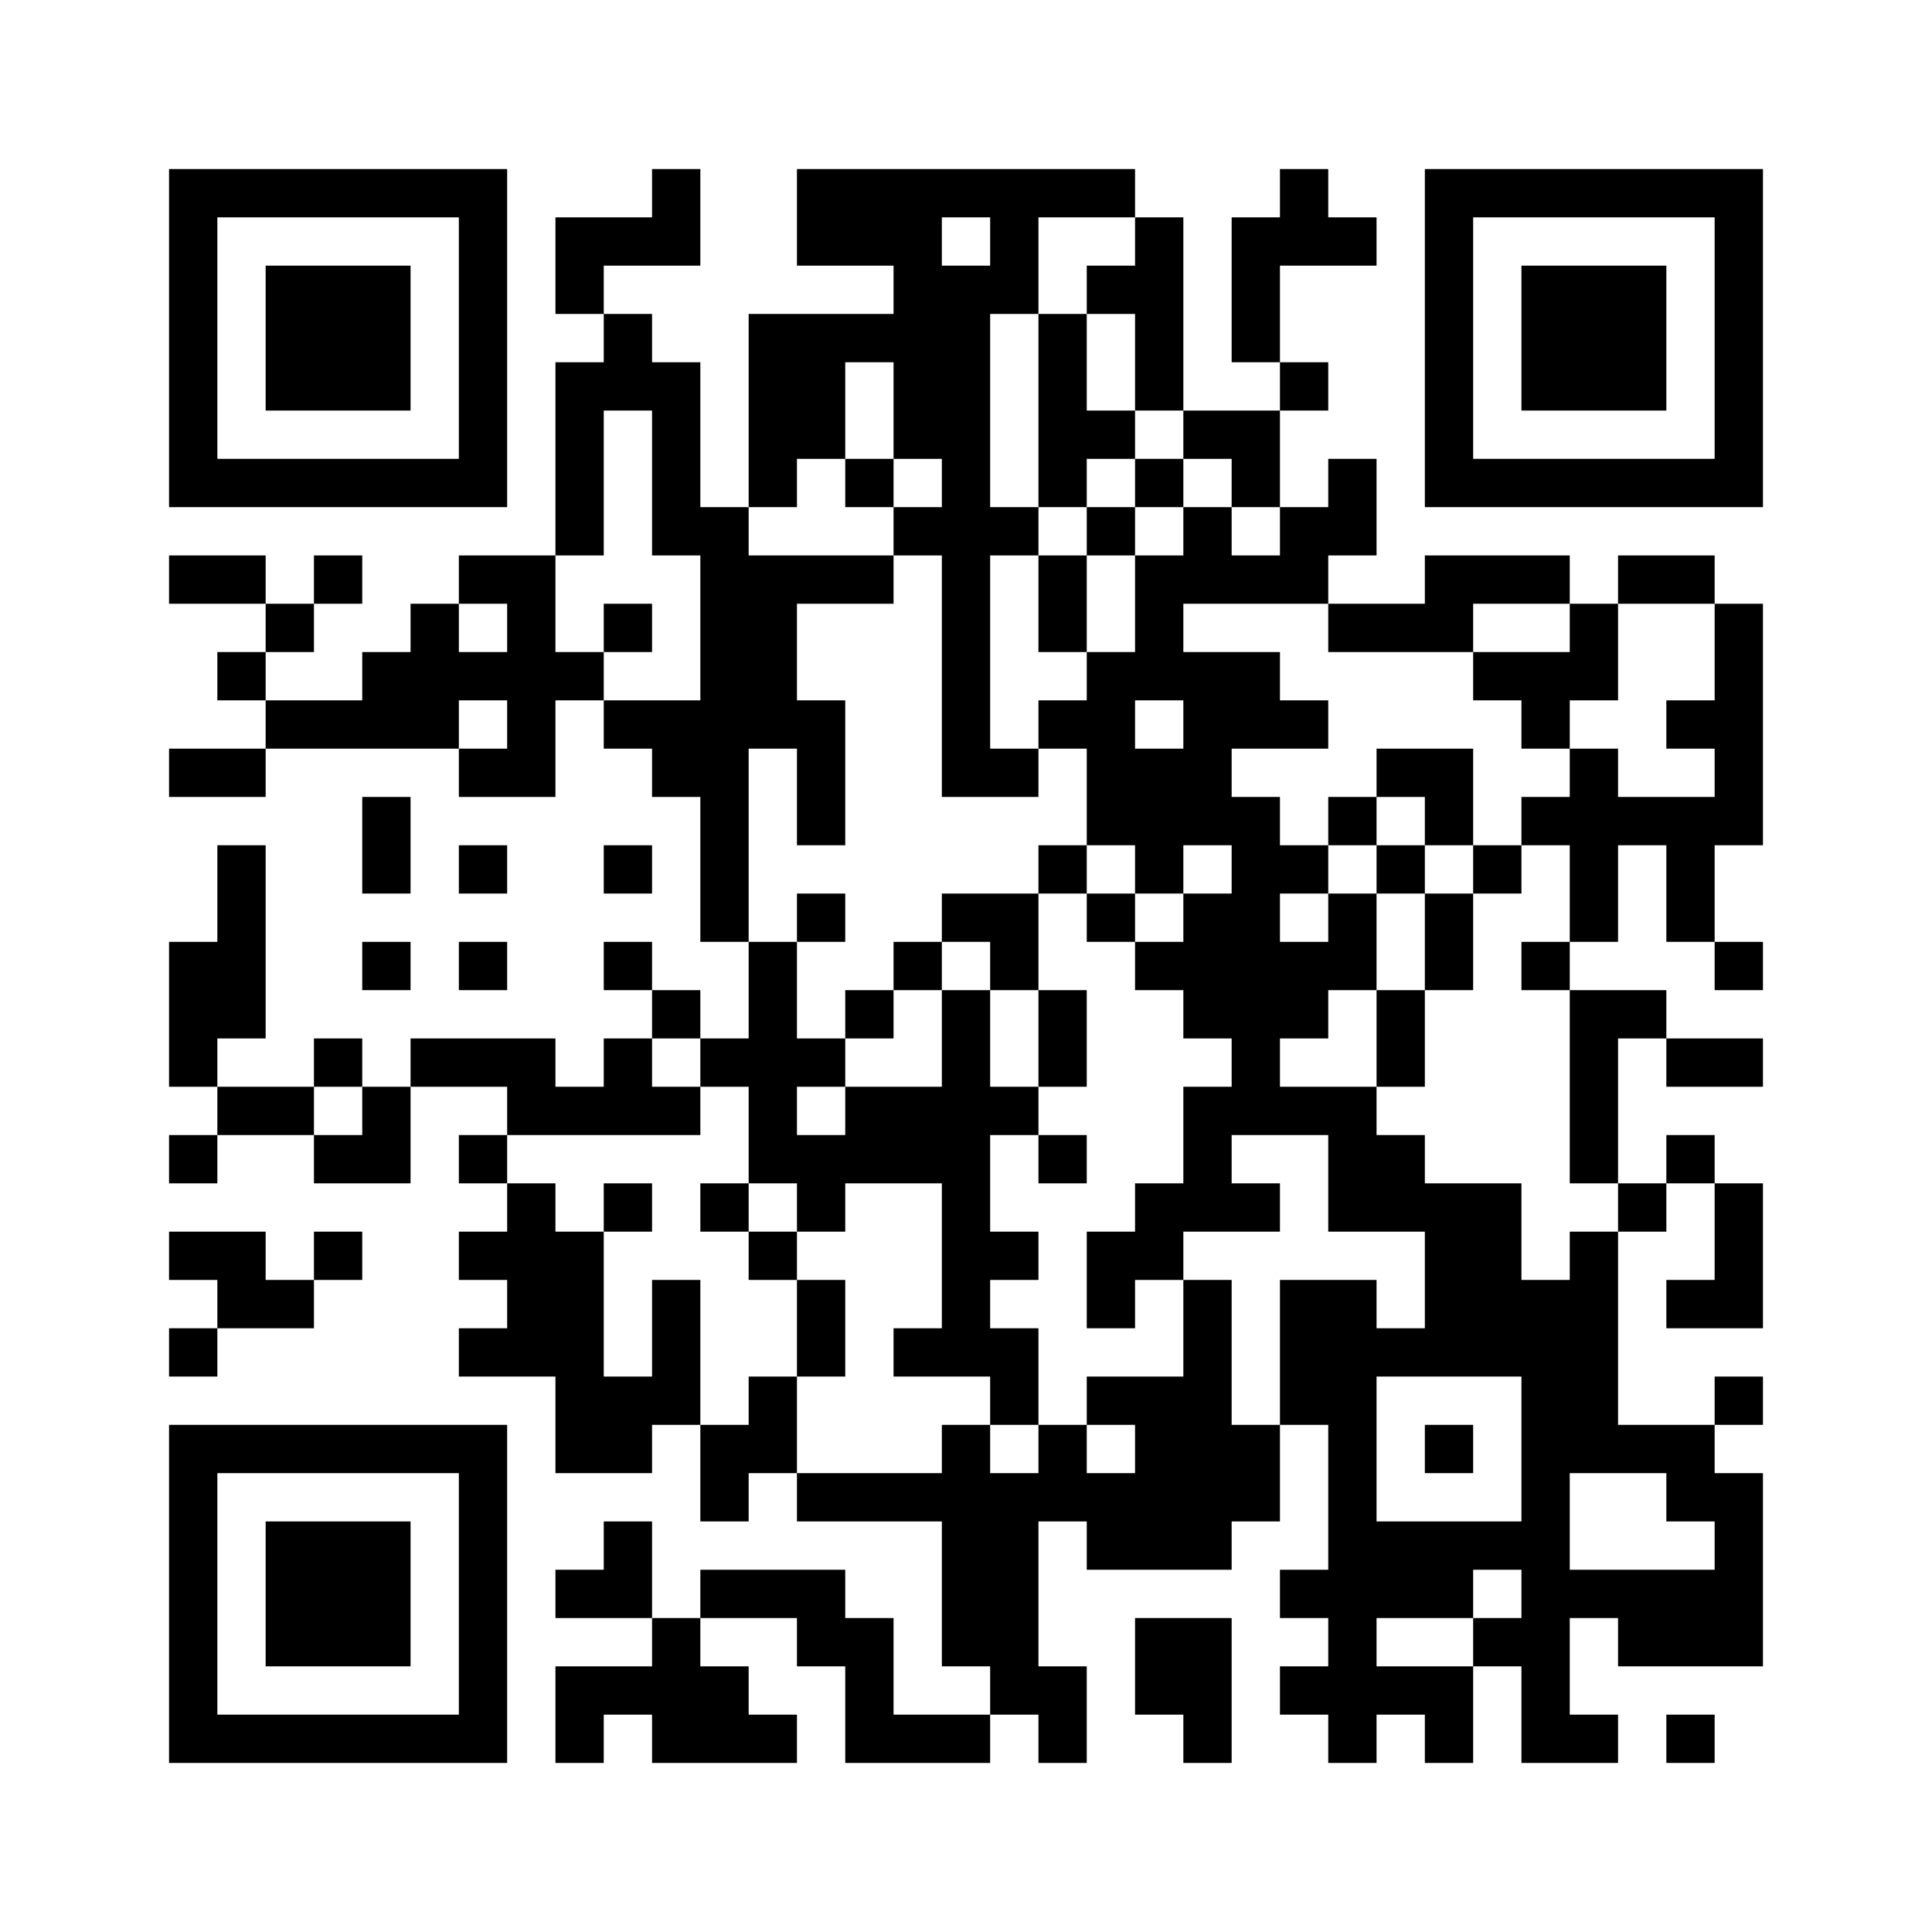 <?xml version="1.0" standalone="no"?>
<!DOCTYPE svg PUBLIC "-//W3C//DTD SVG 20010904//EN"
 "http://www.w3.org/TR/2001/REC-SVG-20010904/DTD/svg10.dtd">
<svg version="1.0" xmlns="http://www.w3.org/2000/svg"
 width="320pt" height="320pt" viewBox="0 0 320 320"
 preserveAspectRatio="xMidYMid meet">
<g><rect x="0" y="0" width="320" height="320" fill="#ffffff" />
<g transform="translate(0,320) scale(0.05,-0.05)"
fill="#000000" stroke="none">
<path d="M560 5280 l0 -560 560 0 560 0 0 560 0 560 -560 0 -560 0 0 -560z
m960 0 l0 -400 -400 0 -400 0 0 400 0 400 400 0 400 0 0 -400z"/>
<path d="M880 5280 l0 -240 240 0 240 0 0 240 0 240 -240 0 -240 0 0 -240z"/>
<path d="M2160 5760 l0 -80 -160 0 -160 0 0 -160 0 -160 80 0 80 0 0 -80 0
-80 -80 0 -80 0 0 -320 0 -320 -160 0 -160 0 0 -80 0 -80 -80 0 -80 0 0 -80 0
-80 -80 0 -80 0 0 -80 0 -80 -160 0 -160 0 0 80 0 80 80 0 80 0 0 80 0 80 80
0 80 0 0 80 0 80 -80 0 -80 0 0 -80 0 -80 -80 0 -80 0 0 80 0 80 -160 0 -160
0 0 -80 0 -80 160 0 160 0 0 -80 0 -80 -80 0 -80 0 0 -80 0 -80 80 0 80 0 0
-80 0 -80 -160 0 -160 0 0 -80 0 -80 160 0 160 0 0 80 0 80 320 0 320 0 0 -80
0 -80 160 0 160 0 0 160 0 160 80 0 80 0 0 -80 0 -80 80 0 80 0 0 -80 0 -80
80 0 80 0 0 -240 0 -240 80 0 80 0 0 -160 0 -160 -80 0 -80 0 0 80 0 80 -80 0
-80 0 0 80 0 80 -80 0 -80 0 0 -80 0 -80 80 0 80 0 0 -80 0 -80 -80 0 -80 0 0
-80 0 -80 -80 0 -80 0 0 80 0 80 -240 0 -240 0 0 -80 0 -80 -80 0 -80 0 0 80
0 80 -80 0 -80 0 0 -80 0 -80 -160 0 -160 0 0 80 0 80 80 0 80 0 0 320 0 320
-80 0 -80 0 0 -160 0 -160 -80 0 -80 0 0 -240 0 -240 80 0 80 0 0 -80 0 -80
-80 0 -80 0 0 -80 0 -80 80 0 80 0 0 80 0 80 160 0 160 0 0 -80 0 -80 160 0
160 0 0 160 0 160 160 0 160 0 0 -80 0 -80 -80 0 -80 0 0 -80 0 -80 80 0 80 0
0 -80 0 -80 -80 0 -80 0 0 -80 0 -80 80 0 80 0 0 -80 0 -80 -80 0 -80 0 0 -80
0 -80 160 0 160 0 0 -160 0 -160 160 0 160 0 0 80 0 80 80 0 80 0 0 -160 0
-160 80 0 80 0 0 80 0 80 80 0 80 0 0 -80 0 -80 240 0 240 0 0 -240 0 -240 80
0 80 0 0 -80 0 -80 -160 0 -160 0 0 160 0 160 -80 0 -80 0 0 80 0 80 -240 0
-240 0 0 -80 0 -80 -80 0 -80 0 0 160 0 160 -80 0 -80 0 0 -80 0 -80 -80 0
-80 0 0 -80 0 -80 160 0 160 0 0 -80 0 -80 -160 0 -160 0 0 -160 0 -160 80 0
80 0 0 80 0 80 80 0 80 0 0 -80 0 -80 240 0 240 0 0 80 0 80 -80 0 -80 0 0 80
0 80 -80 0 -80 0 0 80 0 80 160 0 160 0 0 -80 0 -80 80 0 80 0 0 -160 0 -160
240 0 240 0 0 80 0 80 80 0 80 0 0 -80 0 -80 80 0 80 0 0 160 0 160 -80 0 -80
0 0 240 0 240 80 0 80 0 0 -80 0 -80 240 0 240 0 0 80 0 80 80 0 80 0 0 160 0
160 80 0 80 0 0 -240 0 -240 -80 0 -80 0 0 -80 0 -80 80 0 80 0 0 -80 0 -80
-80 0 -80 0 0 -80 0 -80 80 0 80 0 0 -80 0 -80 80 0 80 0 0 80 0 80 80 0 80 0
0 -80 0 -80 80 0 80 0 0 160 0 160 80 0 80 0 0 -160 0 -160 160 0 160 0 0 80
0 80 -80 0 -80 0 0 160 0 160 80 0 80 0 0 -80 0 -80 240 0 240 0 0 320 0 320
-80 0 -80 0 0 80 0 80 80 0 80 0 0 80 0 80 -80 0 -80 0 0 -80 0 -80 -160 0
-160 0 0 320 0 320 80 0 80 0 0 80 0 80 80 0 80 0 0 -160 0 -160 -80 0 -80 0
0 -80 0 -80 160 0 160 0 0 240 0 240 -80 0 -80 0 0 80 0 80 -80 0 -80 0 0 -80
0 -80 -80 0 -80 0 0 240 0 240 80 0 80 0 0 -80 0 -80 160 0 160 0 0 80 0 80
-160 0 -160 0 0 80 0 80 -160 0 -160 0 0 80 0 80 80 0 80 0 0 160 0 160 80 0
80 0 0 -160 0 -160 80 0 80 0 0 -80 0 -80 80 0 80 0 0 80 0 80 -80 0 -80 0 0
160 0 160 80 0 80 0 0 400 0 400 -80 0 -80 0 0 80 0 80 -160 0 -160 0 0 -80 0
-80 -80 0 -80 0 0 80 0 80 -240 0 -240 0 0 -80 0 -80 -160 0 -160 0 0 80 0 80
80 0 80 0 0 160 0 160 -80 0 -80 0 0 -80 0 -80 -80 0 -80 0 0 160 0 160 80 0
80 0 0 80 0 80 -80 0 -80 0 0 160 0 160 160 0 160 0 0 80 0 80 -80 0 -80 0 0
80 0 80 -80 0 -80 0 0 -80 0 -80 -80 0 -80 0 0 -240 0 -240 80 0 80 0 0 -80 0
-80 -160 0 -160 0 0 320 0 320 -80 0 -80 0 0 80 0 80 -560 0 -560 0 0 -160 0
-160 160 0 160 0 0 -80 0 -80 -240 0 -240 0 0 -320 0 -320 -80 0 -80 0 0 240
0 240 -80 0 -80 0 0 80 0 80 -80 0 -80 0 0 80 0 80 160 0 160 0 0 160 0 160
-80 0 -80 0 0 -80z m1120 -160 l0 -80 -80 0 -80 0 0 80 0 80 80 0 80 0 0 -80z
m480 0 l0 -80 -80 0 -80 0 0 -80 0 -80 80 0 80 0 0 -160 0 -160 80 0 80 0 0
-80 0 -80 80 0 80 0 0 -80 0 -80 80 0 80 0 0 -80 0 -80 -80 0 -80 0 0 80 0 80
-80 0 -80 0 0 -80 0 -80 -80 0 -80 0 0 -160 0 -160 -80 0 -80 0 0 -80 0 -80
-80 0 -80 0 0 -80 0 -80 80 0 80 0 0 -160 0 -160 80 0 80 0 0 -80 0 -80 80 0
80 0 0 80 0 80 80 0 80 0 0 -80 0 -80 -80 0 -80 0 0 -80 0 -80 -80 0 -80 0 0
-80 0 -80 80 0 80 0 0 -80 0 -80 80 0 80 0 0 -80 0 -80 -80 0 -80 0 0 -160 0
-160 -80 0 -80 0 0 -80 0 -80 -80 0 -80 0 0 -160 0 -160 80 0 80 0 0 80 0 80
80 0 80 0 0 80 0 80 160 0 160 0 0 80 0 80 -80 0 -80 0 0 80 0 80 160 0 160 0
0 -160 0 -160 160 0 160 0 0 -160 0 -160 -80 0 -80 0 0 80 0 80 -160 0 -160 0
0 -240 0 -240 -80 0 -80 0 0 240 0 240 -80 0 -80 0 0 -160 0 -160 -160 0 -160
0 0 -80 0 -80 80 0 80 0 0 -80 0 -80 -80 0 -80 0 0 80 0 80 -80 0 -80 0 0 -80
0 -80 -80 0 -80 0 0 80 0 80 -80 0 -80 0 0 -80 0 -80 -240 0 -240 0 0 160 0
160 -80 0 -80 0 0 -80 0 -80 -80 0 -80 0 0 240 0 240 -80 0 -80 0 0 -160 0
-160 -80 0 -80 0 0 240 0 240 -80 0 -80 0 0 80 0 80 -80 0 -80 0 0 80 0 80
320 0 320 0 0 80 0 80 -80 0 -80 0 0 80 0 80 80 0 80 0 0 -80 0 -80 80 0 80 0
0 -160 0 -160 80 0 80 0 0 -80 0 -80 80 0 80 0 0 80 0 80 160 0 160 0 0 -240
0 -240 -80 0 -80 0 0 -80 0 -80 160 0 160 0 0 -80 0 -80 80 0 80 0 0 160 0
160 -80 0 -80 0 0 80 0 80 80 0 80 0 0 80 0 80 -80 0 -80 0 0 160 0 160 80 0
80 0 0 80 0 80 -80 0 -80 0 0 160 0 160 -80 0 -80 0 0 -160 0 -160 -160 0
-160 0 0 -80 0 -80 -80 0 -80 0 0 80 0 80 80 0 80 0 0 80 0 80 -80 0 -80 0 0
160 0 160 -80 0 -80 0 0 320 0 320 80 0 80 0 0 -160 0 -160 80 0 80 0 0 240 0
240 -80 0 -80 0 0 160 0 160 160 0 160 0 0 80 0 80 -240 0 -240 0 0 80 0 80
80 0 80 0 0 80 0 80 80 0 80 0 0 160 0 160 80 0 80 0 0 -160 0 -160 80 0 80 0
0 -80 0 -80 -80 0 -80 0 0 -80 0 -80 80 0 80 0 0 -400 0 -400 160 0 160 0 0
80 0 80 -80 0 -80 0 0 320 0 320 80 0 80 0 0 80 0 80 -80 0 -80 0 0 320 0 320
80 0 80 0 0 160 0 160 160 0 160 0 0 -80z m-1600 -800 l0 -240 80 0 80 0 0
-240 0 -240 -160 0 -160 0 0 80 0 80 -80 0 -80 0 0 160 0 160 80 0 80 0 0 240
0 240 80 0 80 0 0 -240z m-480 -480 l0 -80 -80 0 -80 0 0 80 0 80 80 0 80 0 0
-80z m2720 0 l0 -80 240 0 240 0 0 80 0 80 160 0 160 0 0 -80 0 -80 -160 0
-160 0 0 -80 0 -80 80 0 80 0 0 -80 0 -80 80 0 80 0 0 80 0 80 80 0 80 0 0
160 0 160 160 0 160 0 0 -160 0 -160 -80 0 -80 0 0 -80 0 -80 80 0 80 0 0 -80
0 -80 -160 0 -160 0 0 80 0 80 -80 0 -80 0 0 -80 0 -80 -80 0 -80 0 0 -80 0
-80 80 0 80 0 0 -160 0 -160 -80 0 -80 0 0 -80 0 -80 80 0 80 0 0 -320 0 -320
80 0 80 0 0 -80 0 -80 -80 0 -80 0 0 -80 0 -80 -80 0 -80 0 0 160 0 160 -160
0 -160 0 0 80 0 80 -80 0 -80 0 0 80 0 80 -160 0 -160 0 0 80 0 80 80 0 80 0
0 80 0 80 80 0 80 0 0 160 0 160 -80 0 -80 0 0 -80 0 -80 -80 0 -80 0 0 80 0
80 80 0 80 0 0 80 0 80 -80 0 -80 0 0 80 0 80 -80 0 -80 0 0 80 0 80 160 0
160 0 0 80 0 80 -80 0 -80 0 0 80 0 80 -160 0 -160 0 0 80 0 80 240 0 240 0 0
-80z m-2720 -320 l0 -80 -80 0 -80 0 0 80 0 80 80 0 80 0 0 -80z m2240 0 l0
-80 -80 0 -80 0 0 80 0 80 80 0 80 0 0 -80z m-2720 -1280 l0 -80 -80 0 -80 0
0 80 0 80 80 0 80 0 0 -80z m3840 -1120 l0 -240 -240 0 -240 0 0 240 0 240
240 0 240 0 0 -240z m480 -160 l0 -80 80 0 80 0 0 -80 0 -80 -240 0 -240 0 0
160 0 160 160 0 160 0 0 -80z m-480 -320 l0 -80 -80 0 -80 0 0 -80 0 -80 -160
0 -160 0 0 80 0 80 160 0 160 0 0 80 0 80 80 0 80 0 0 -80z"/>
<path d="M3440 5040 l0 -320 80 0 80 0 0 -80 0 -80 -80 0 -80 0 0 -160 0 -160
80 0 80 0 0 160 0 160 80 0 80 0 0 80 0 80 80 0 80 0 0 80 0 80 -80 0 -80 0 0
80 0 80 -80 0 -80 0 0 160 0 160 -80 0 -80 0 0 -320z m320 -240 l0 -80 -80 0
-80 0 0 80 0 80 80 0 80 0 0 -80z"/>
<path d="M2800 4800 l0 -80 80 0 80 0 0 80 0 80 -80 0 -80 0 0 -80z"/>
<path d="M3440 3520 l0 -80 -160 0 -160 0 0 -80 0 -80 -80 0 -80 0 0 -80 0
-80 -80 0 -80 0 0 -80 0 -80 80 0 80 0 0 80 0 80 80 0 80 0 0 80 0 80 80 0 80
0 0 -80 0 -80 80 0 80 0 0 -160 0 -160 80 0 80 0 0 160 0 160 -80 0 -80 0 0
160 0 160 80 0 80 0 0 -80 0 -80 80 0 80 0 0 80 0 80 -80 0 -80 0 0 80 0 80
-80 0 -80 0 0 -80z"/>
<path d="M2640 3360 l0 -80 80 0 80 0 0 80 0 80 -80 0 -80 0 0 -80z"/>
<path d="M3440 2560 l0 -80 80 0 80 0 0 80 0 80 -80 0 -80 0 0 -80z"/>
<path d="M2000 2400 l0 -80 80 0 80 0 0 80 0 80 -80 0 -80 0 0 -80z"/>
<path d="M2320 2400 l0 -80 80 0 80 0 0 -80 0 -80 80 0 80 0 0 -160 0 -160 80
0 80 0 0 160 0 160 -80 0 -80 0 0 80 0 80 -80 0 -80 0 0 80 0 80 -80 0 -80 0
0 -80z"/>
<path d="M2000 4320 l0 -80 80 0 80 0 0 80 0 80 -80 0 -80 0 0 -80z"/>
<path d="M4560 3840 l0 -80 -80 0 -80 0 0 -80 0 -80 80 0 80 0 0 -80 0 -80 80
0 80 0 0 -160 0 -160 -80 0 -80 0 0 -160 0 -160 80 0 80 0 0 160 0 160 80 0
80 0 0 160 0 160 80 0 80 0 0 80 0 80 -80 0 -80 0 0 160 0 160 -160 0 -160 0
0 -80z m160 -160 l0 -80 80 0 80 0 0 -80 0 -80 -80 0 -80 0 0 80 0 80 -80 0
-80 0 0 80 0 80 80 0 80 0 0 -80z"/>
<path d="M4720 1600 l0 -80 80 0 80 0 0 80 0 80 -80 0 -80 0 0 -80z"/>
<path d="M4720 5280 l0 -560 560 0 560 0 0 560 0 560 -560 0 -560 0 0 -560z
m960 0 l0 -400 -400 0 -400 0 0 400 0 400 400 0 400 0 0 -400z"/>
<path d="M5040 5280 l0 -240 240 0 240 0 0 240 0 240 -240 0 -240 0 0 -240z"/>
<path d="M1200 3600 l0 -160 80 0 80 0 0 160 0 160 -80 0 -80 0 0 -160z"/>
<path d="M1520 3520 l0 -80 80 0 80 0 0 80 0 80 -80 0 -80 0 0 -80z"/>
<path d="M2000 3520 l0 -80 80 0 80 0 0 80 0 80 -80 0 -80 0 0 -80z"/>
<path d="M1200 3200 l0 -80 80 0 80 0 0 80 0 80 -80 0 -80 0 0 -80z"/>
<path d="M1520 3200 l0 -80 80 0 80 0 0 80 0 80 -80 0 -80 0 0 -80z"/>
<path d="M560 2240 l0 -80 80 0 80 0 0 -80 0 -80 -80 0 -80 0 0 -80 0 -80 80
0 80 0 0 80 0 80 160 0 160 0 0 80 0 80 80 0 80 0 0 80 0 80 -80 0 -80 0 0
-80 0 -80 -80 0 -80 0 0 80 0 80 -160 0 -160 0 0 -80z"/>
<path d="M560 1120 l0 -560 560 0 560 0 0 560 0 560 -560 0 -560 0 0 -560z
m960 0 l0 -400 -400 0 -400 0 0 400 0 400 400 0 400 0 0 -400z"/>
<path d="M880 1120 l0 -240 240 0 240 0 0 240 0 240 -240 0 -240 0 0 -240z"/>
<path d="M3760 880 l0 -160 80 0 80 0 0 -80 0 -80 80 0 80 0 0 240 0 240 -160
0 -160 0 0 -160z"/>
<path d="M5520 640 l0 -80 80 0 80 0 0 80 0 80 -80 0 -80 0 0 -80z"/>
</g>
</g></svg>
